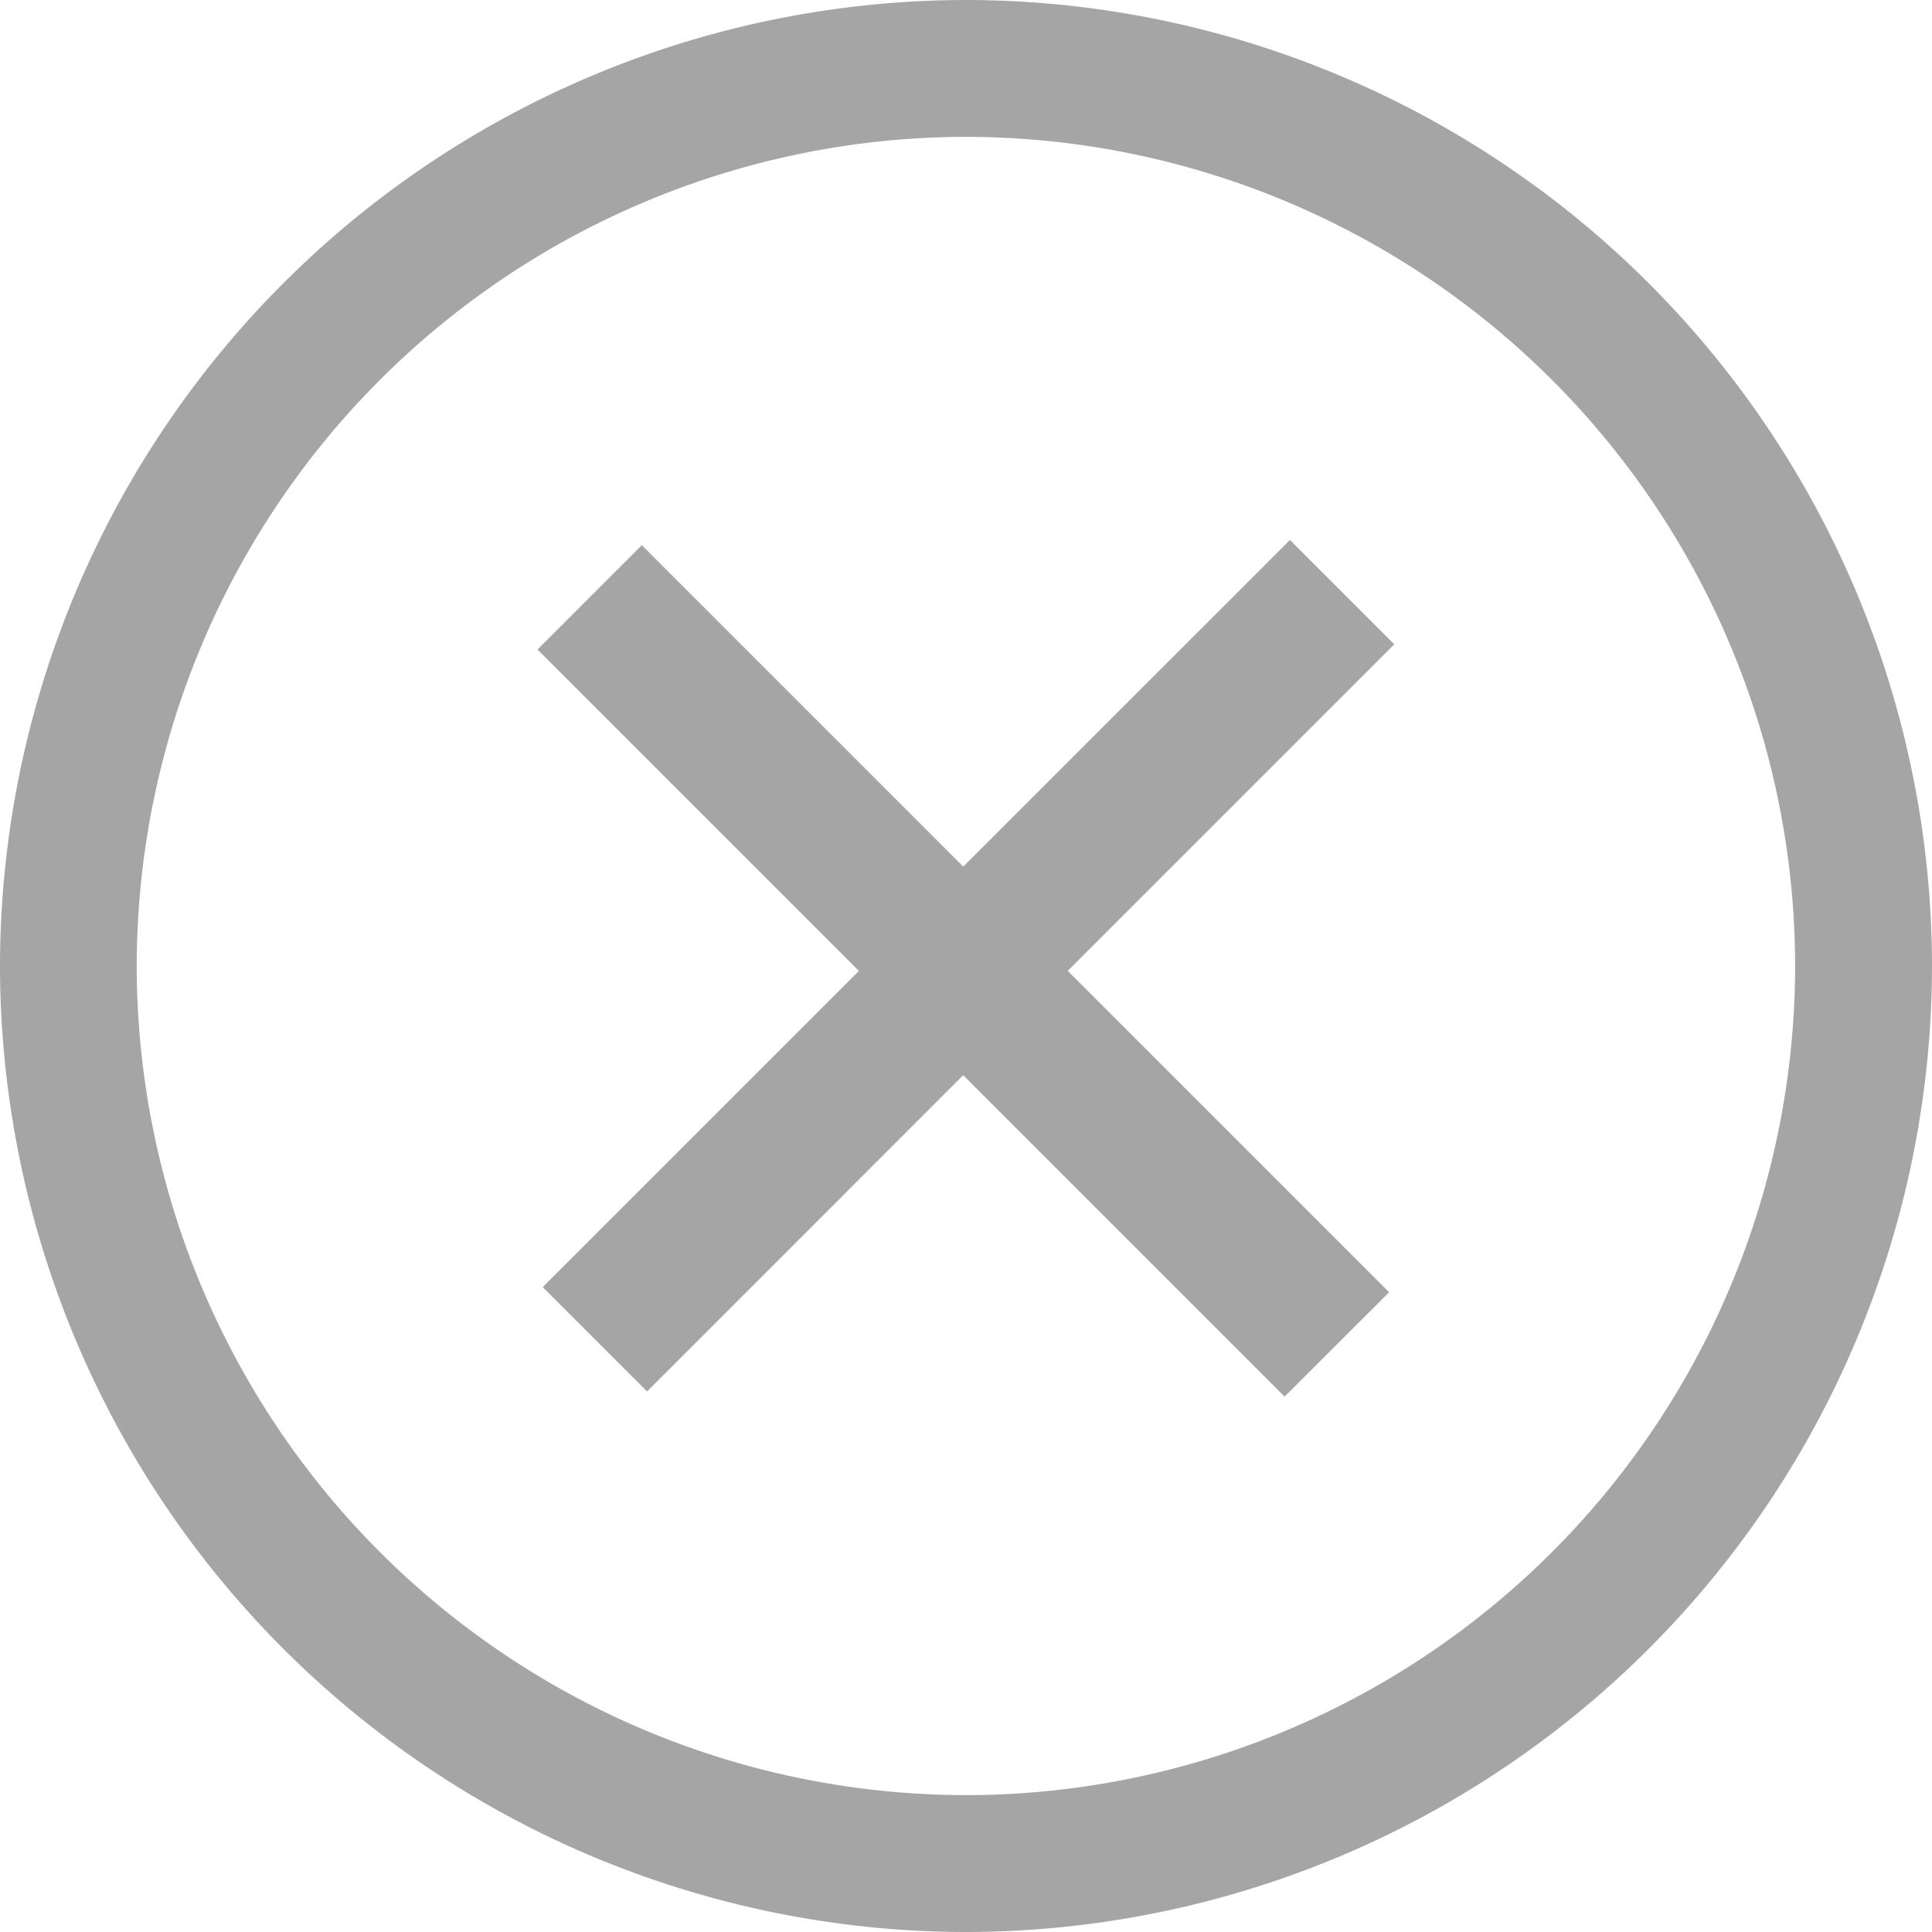 <svg xmlns="http://www.w3.org/2000/svg" width="25" height="25" viewBox="0 0 25 25">
  <g id="icon-cancel" transform="translate(-71.331 34.586)">
    <g id="Group_351" data-name="Group 351" transform="translate(71.331 -34.586)">
      <path id="Path_245" data-name="Path 245" d="M83.831-9.586a12.515,12.515,0,0,1-12.5-12.5,12.515,12.515,0,0,1,12.5-12.5,12.514,12.514,0,0,1,12.5,12.5A12.514,12.514,0,0,1,83.831-9.586Zm0-23.229A10.742,10.742,0,0,0,73.1-22.086,10.742,10.742,0,0,0,83.831-11.357,10.74,10.74,0,0,0,94.56-22.086,10.74,10.74,0,0,0,83.831-32.815Z" transform="translate(-71.331 34.586)" fill="#a5a5a5"/>
    </g>
    <path id="Path_246" data-name="Path 246" d="M90.311-16.855l-4.159-4.159,4.226-4.226-1.35-1.35L84.8-22.363l-4.159-4.159-1.35,1.35,4.159,4.159-4.091,4.091,1.35,1.35L84.8-19.664l4.159,4.159Z" transform="translate(-1.005 -1.009)" fill="#a5a5a5"/>
  </g>
</svg>
